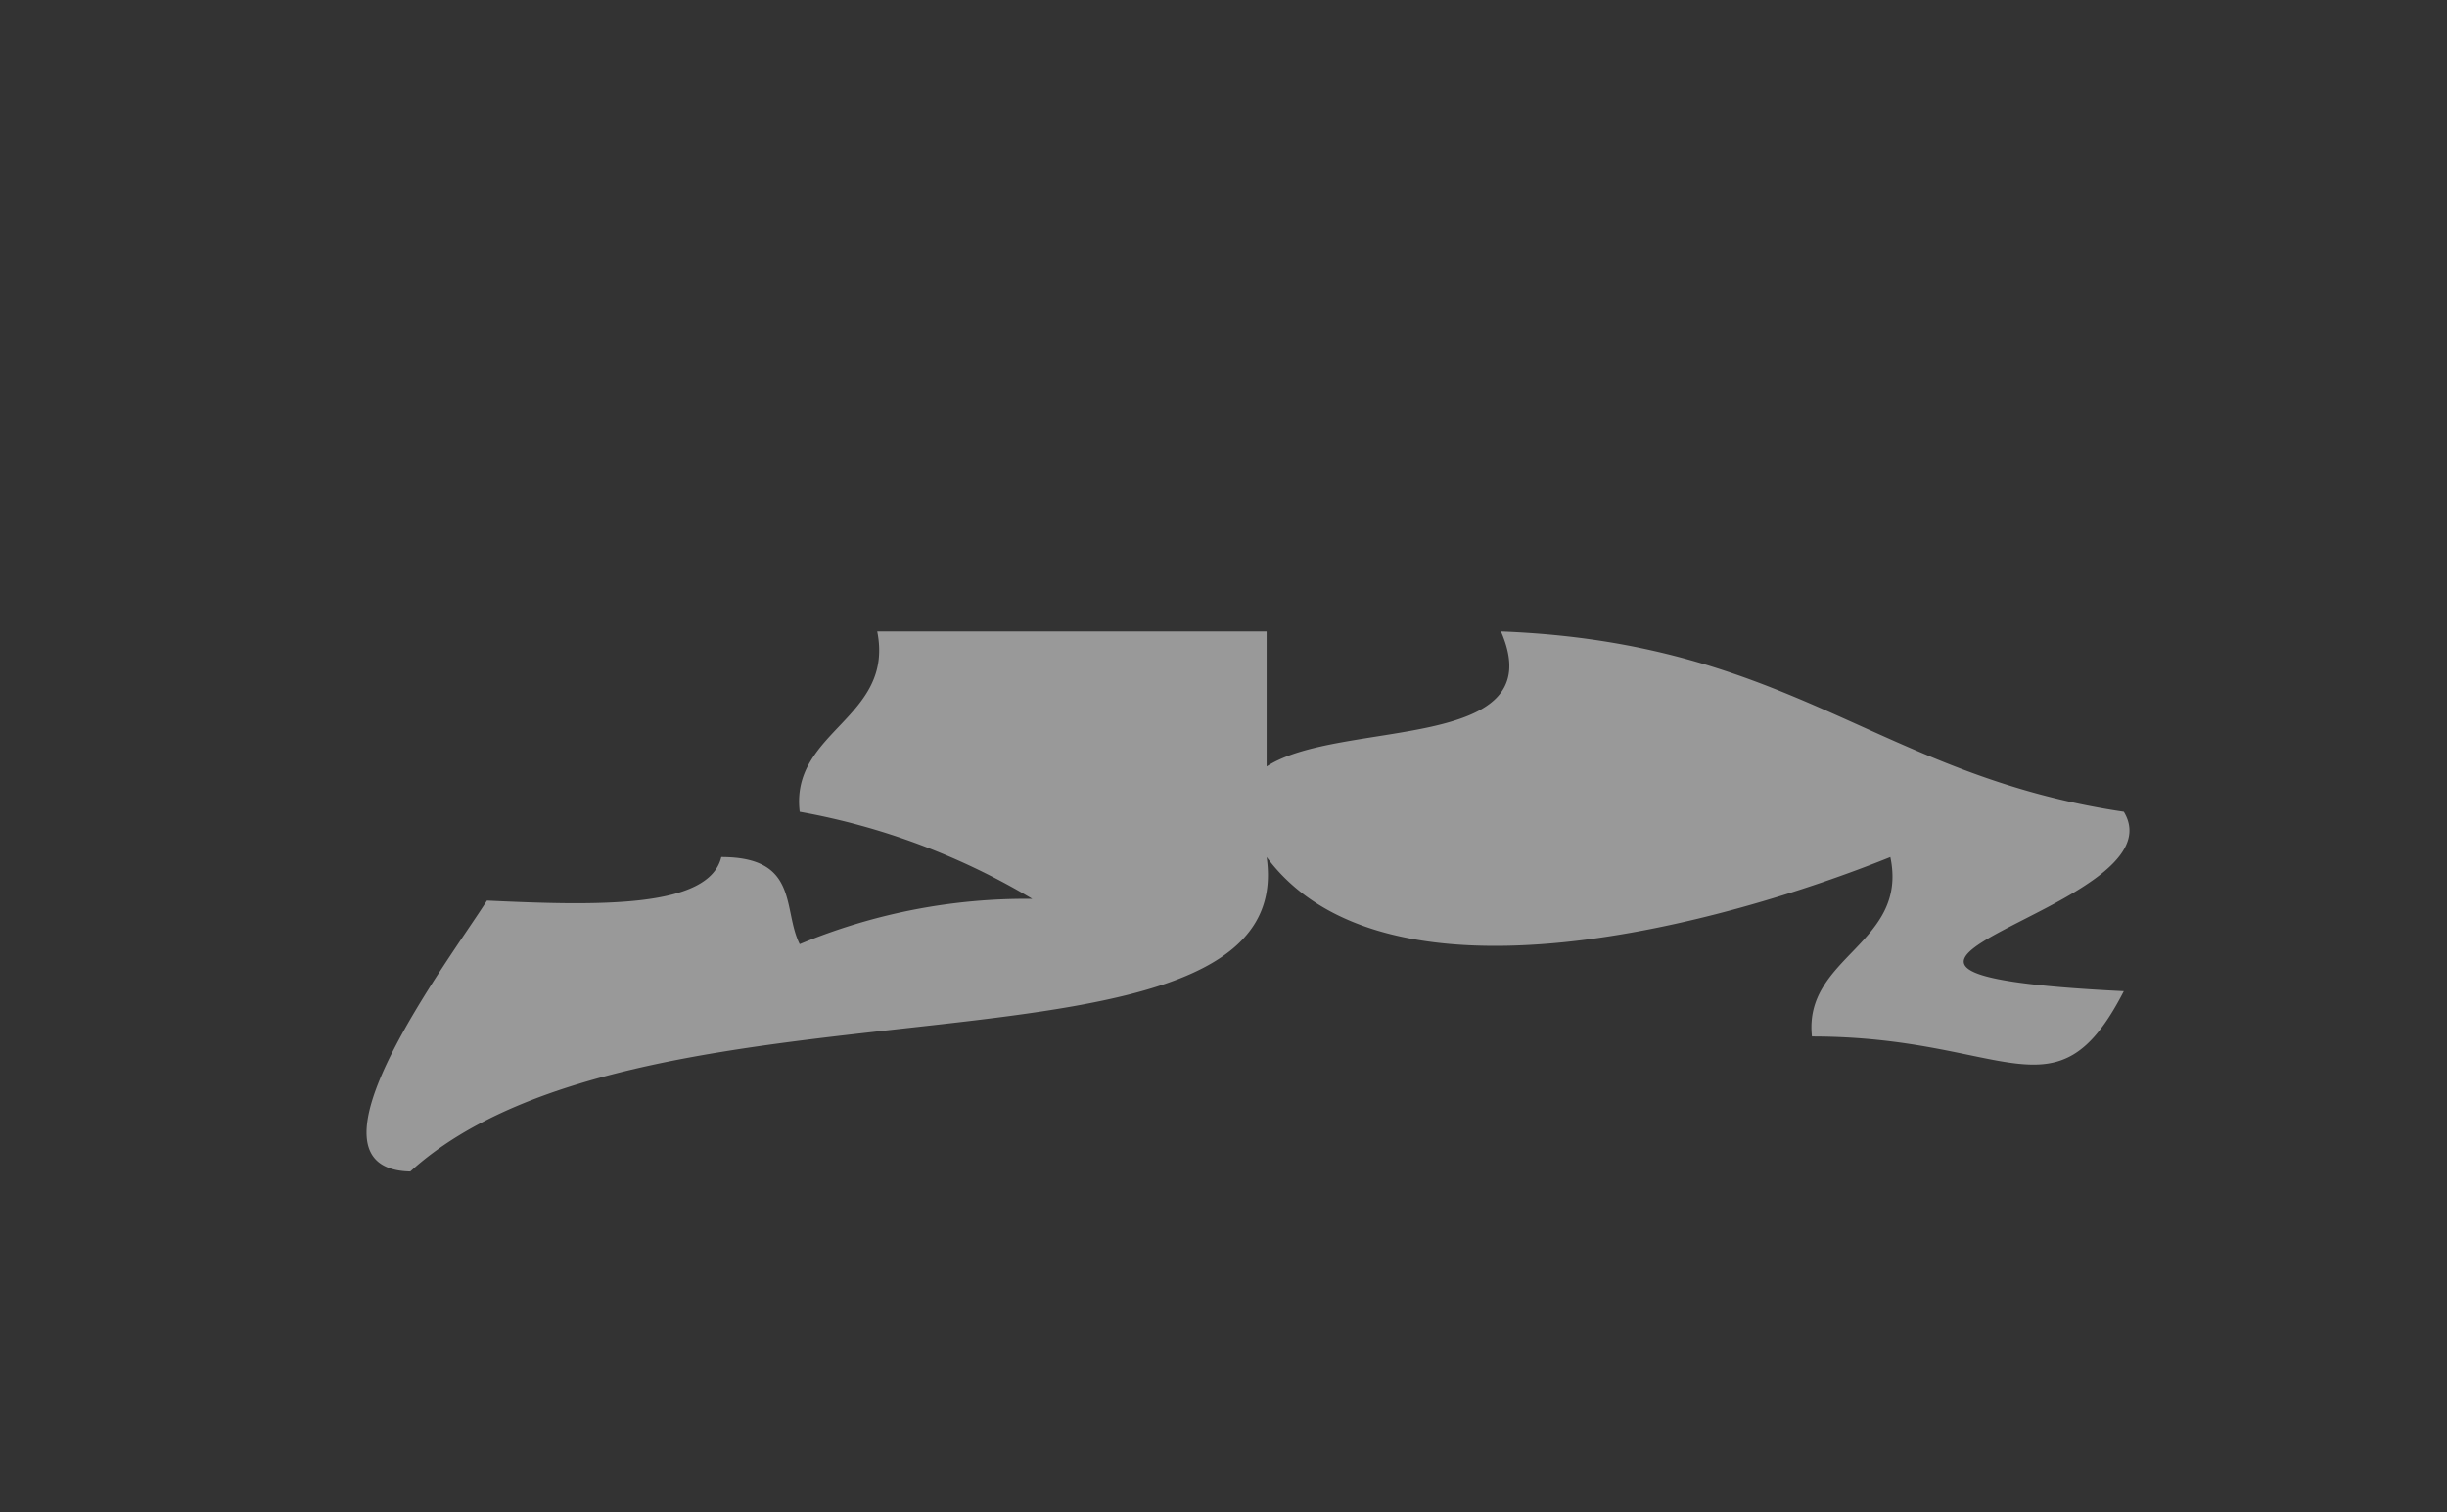 <?xml version="1.0" encoding="UTF-8"?> <svg xmlns="http://www.w3.org/2000/svg" id="Layer_1" data-name="Layer 1" viewBox="0 0 28.09 17.36"><rect x="0" y="0" width="28.09" height="17.36" fill="#333333" stroke="none"/> <defs> <style>.cls-1{fill:#fff;opacity:0.5;}</style> </defs> <path class="cls-1" d="M24.38,9.32c-2.83-.42-3.79-1.94-7.15-2.07.61,1.4-1.85,1-2.69,1.55V7.25H10.07c.2,1-1,1.14-.89,2.07a7.92,7.92,0,0,1,2.67,1,6.77,6.77,0,0,0-2.67.52c-.2-.4,0-1-.9-1-.14.59-1.41.56-2.69.5-.43.68-2.25,3.08-.88,3.11,2.72-2.47,10.23-.83,9.83-3.61,1.38,1.86,5.3.75,7.16,0,.21,1-1,1.14-.9,2.06,2.25,0,2.8,1,3.58-.52C19.92,11.16,25.07,10.46,24.38,9.32Z"></path> </svg> 